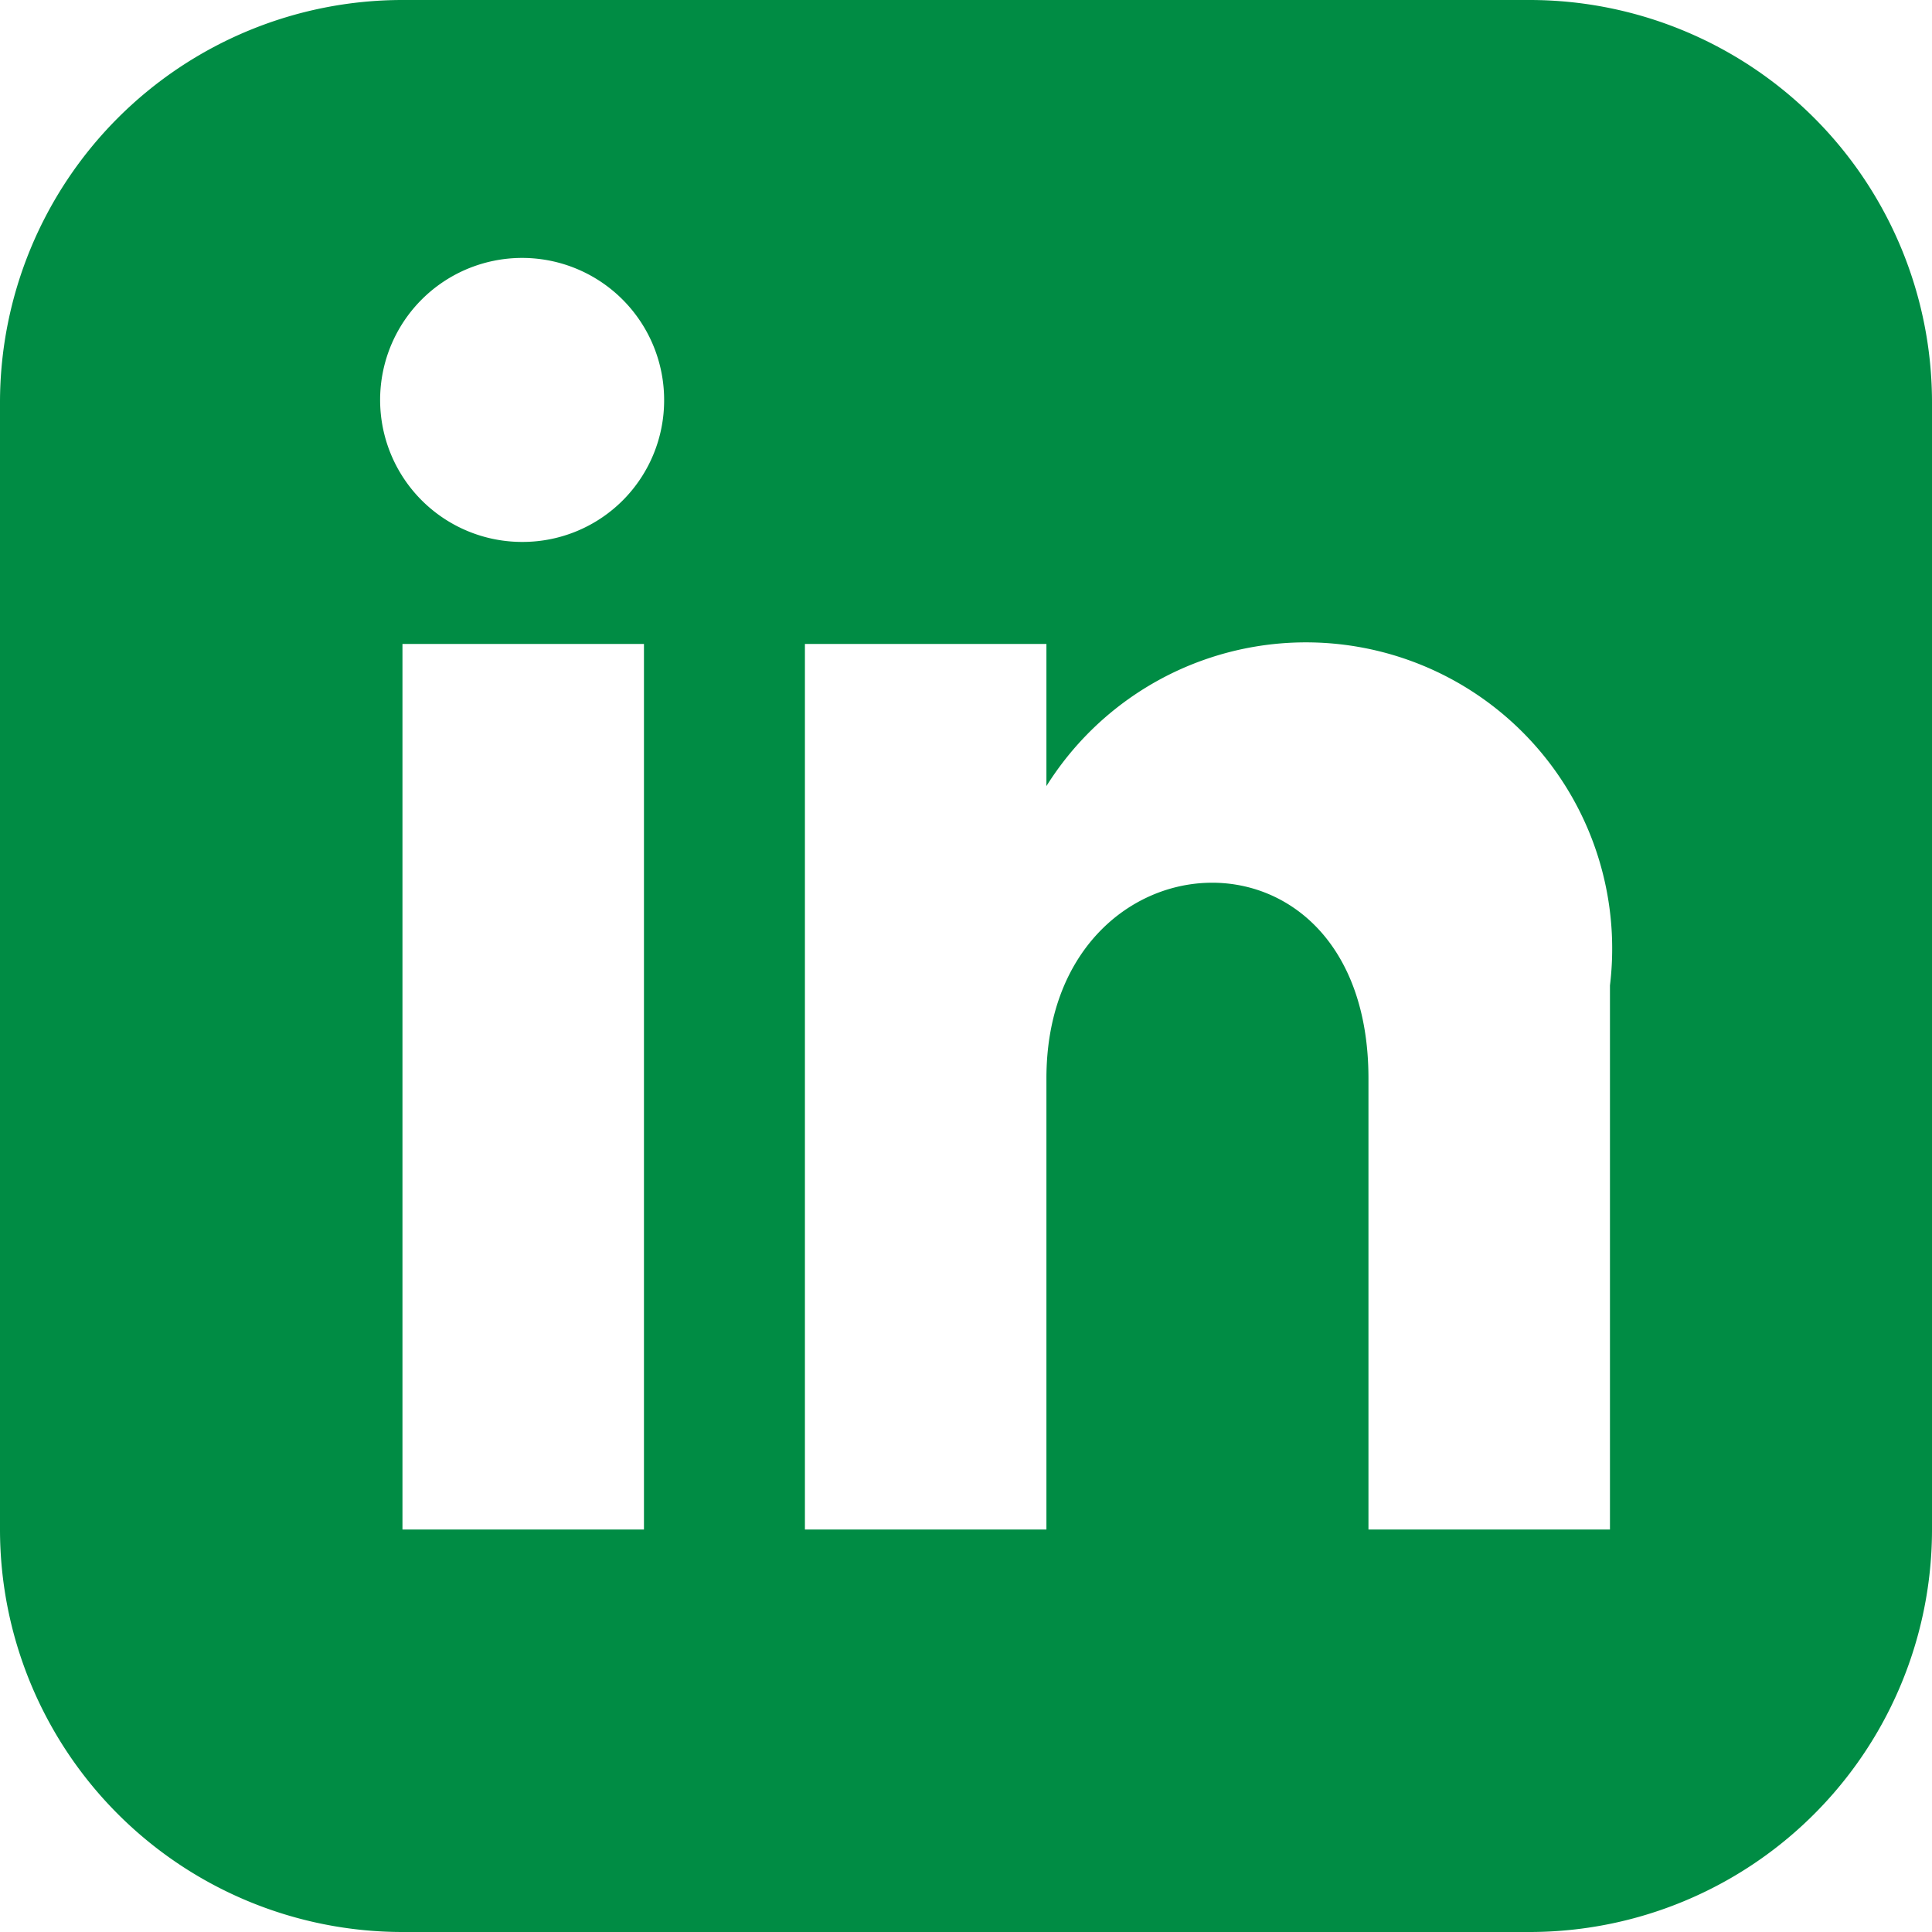 <svg xmlns="http://www.w3.org/2000/svg" width="19" height="19" viewBox="0 0 16 16"><defs><style>.a{fill:#008c44;}</style></defs><path class="a" d="M12.667,0H3.333A3.334,3.334,0,0,0,0,3.333v9.333A3.334,3.334,0,0,0,3.333,16h9.333A3.333,3.333,0,0,0,16,12.667V3.333A3.333,3.333,0,0,0,12.667,0ZM5.333,12.667h-2V5.333h2Zm-1-8.179A1.176,1.176,0,1,1,5.5,3.312,1.172,1.172,0,0,1,4.333,4.488Zm9,8.179h-2V8.931c0-2.245-2.667-2.075-2.667,0v3.736h-2V5.333h2V6.51a2.536,2.536,0,0,1,4.667,1.651Z"/></svg>